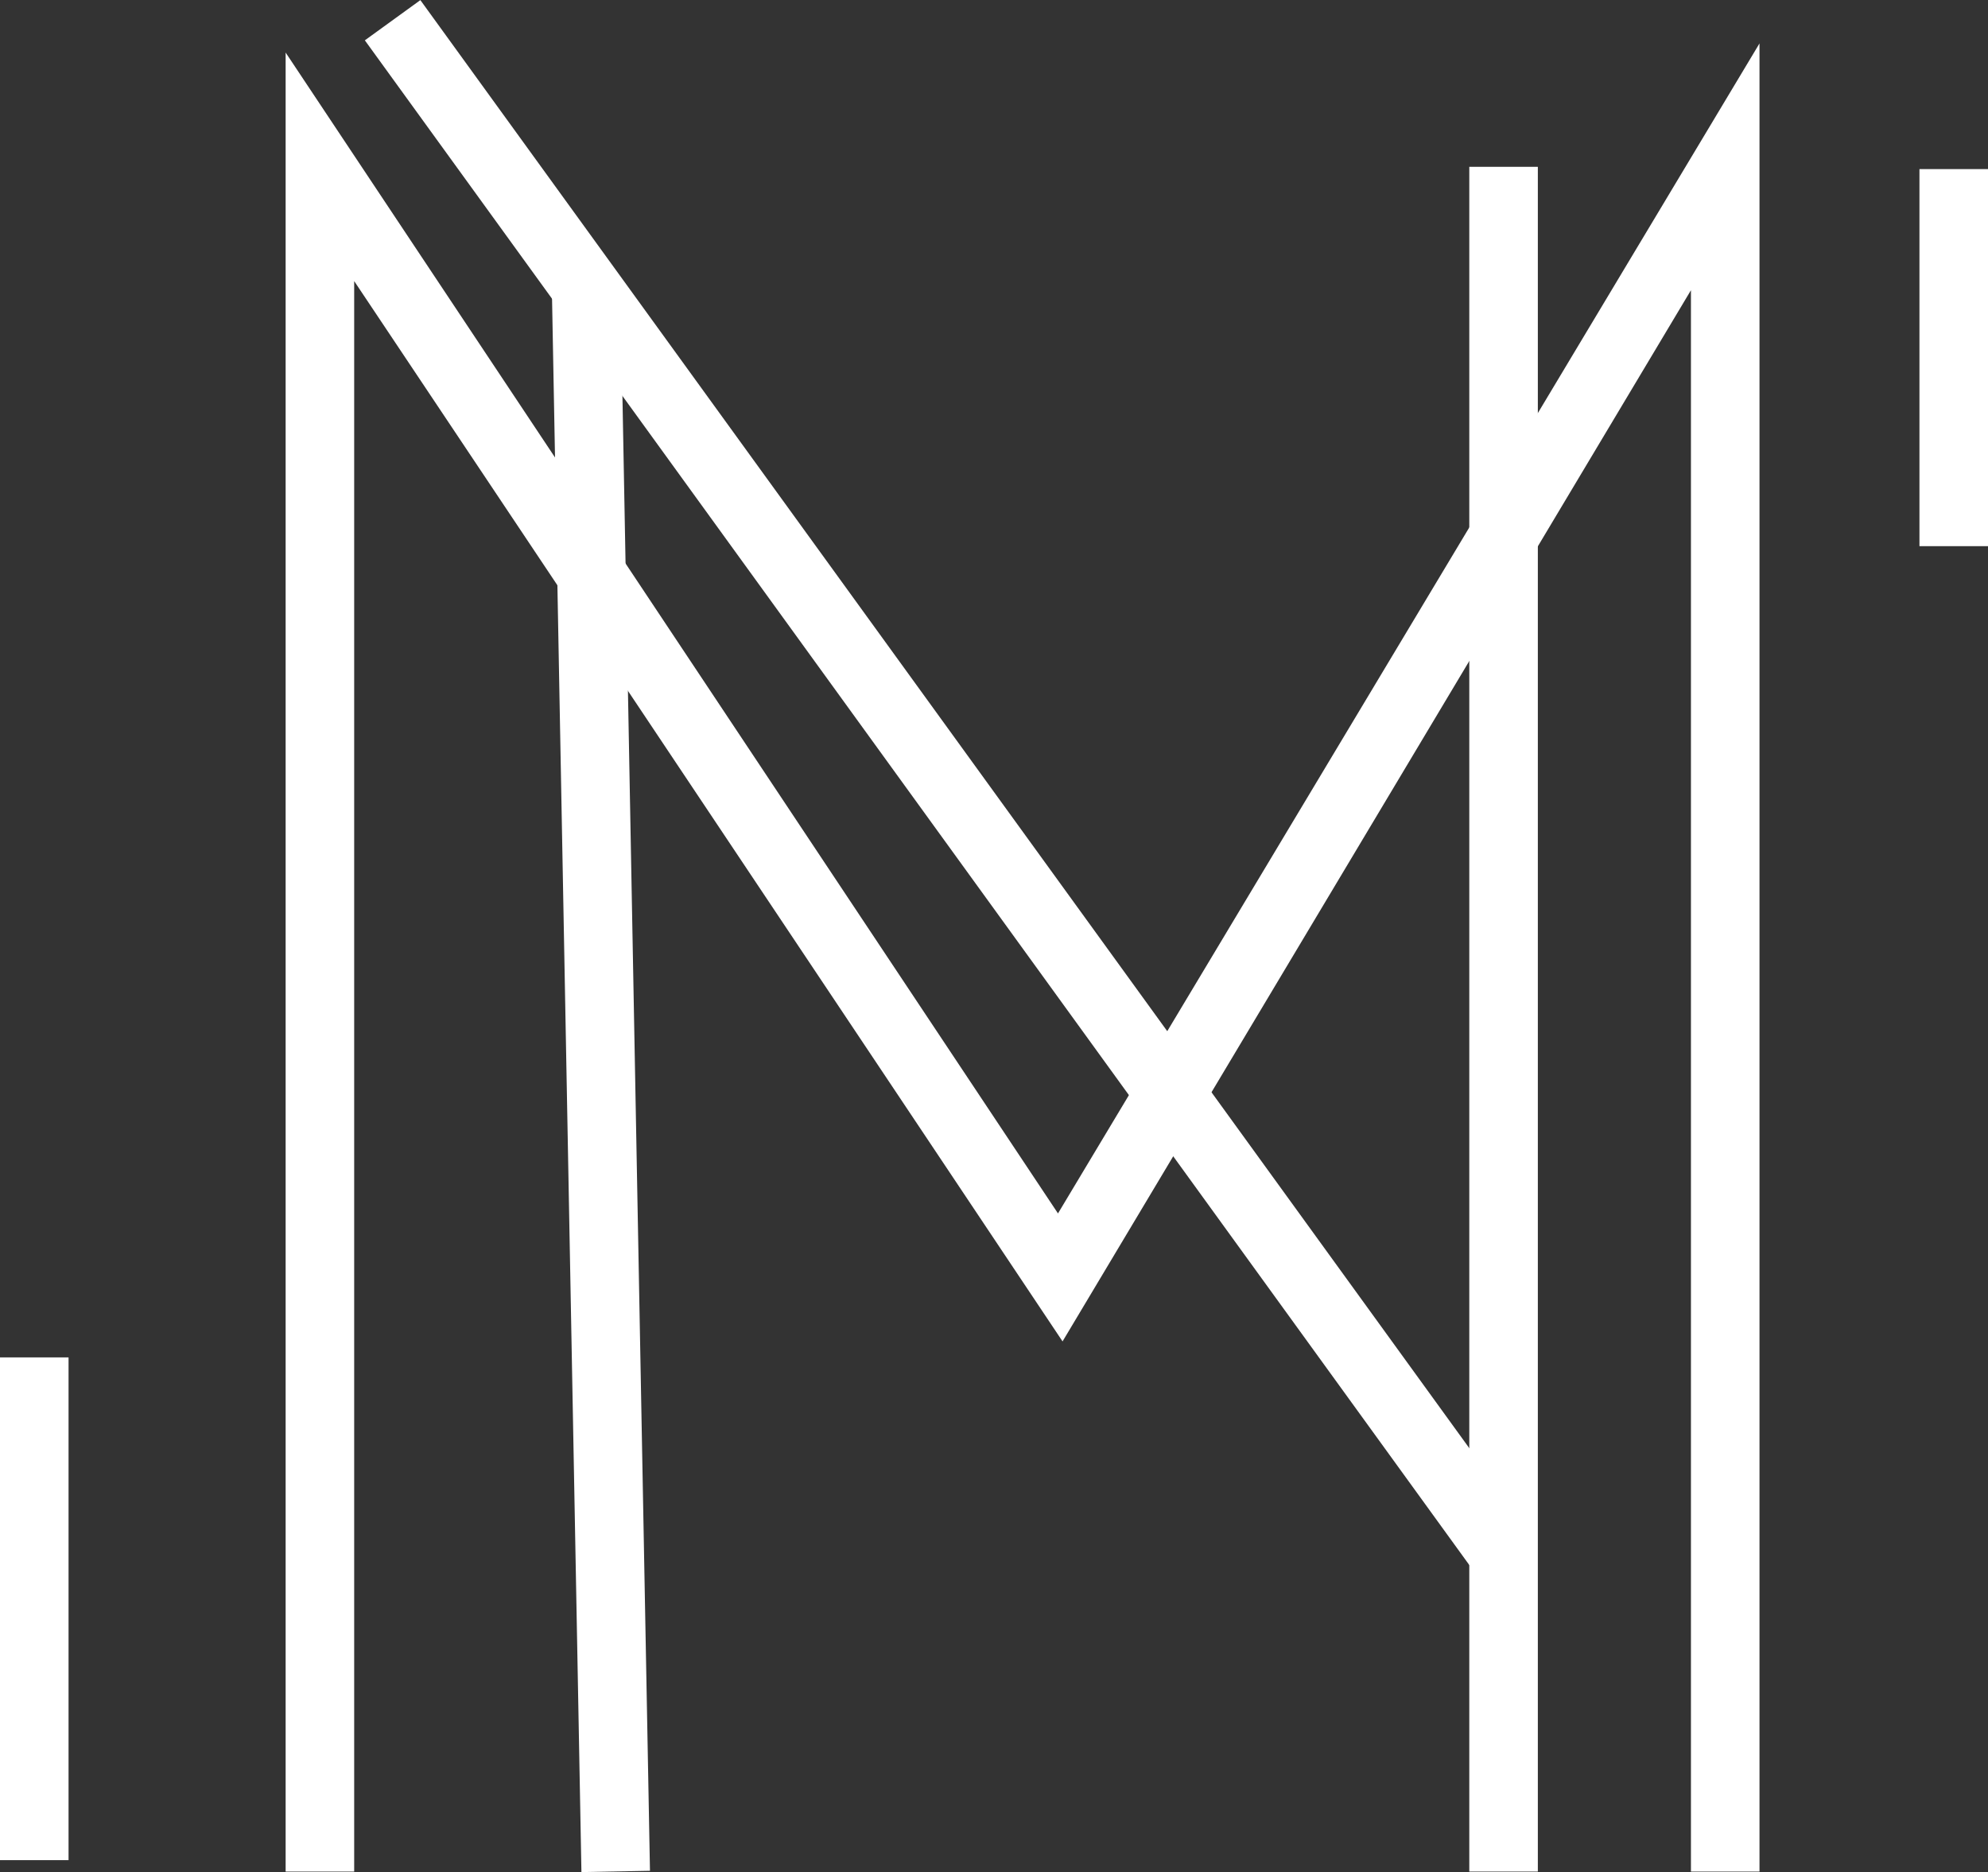 <svg id="Layer_1" data-name="Layer 1" xmlns="http://www.w3.org/2000/svg" viewBox="0 0 87 81.92"><rect x="0" y="0" width="87" height="81.92" fill="#333333" stroke="none"/><rect y="59.4" width="3" height="22" style="fill:#fff"/><rect x="84" y="7.4" width="3" height="16.5" style="fill:#fff"/><polygon points="77 81.9 74 81.9 74 12.7 46.5 58.7 15.5 12.3 15.5 81.9 12.5 81.9 12.5 2.3 46.3 53.1 77 1.9 77 81.9" style="fill:#fff"/><rect x="64.3" y="7.3" width="3" height="74.6" style="fill:#fff"/><rect x="40" y="-7" width="3" height="82.9" transform="translate(-12.32 30.9) rotate(-35.92)" style="fill:#fff"/><rect x="24.8" y="12.4" width="3" height="69.5" transform="translate(-0.88 0.5) rotate(-1.07)" style="fill:#fff"/></svg>